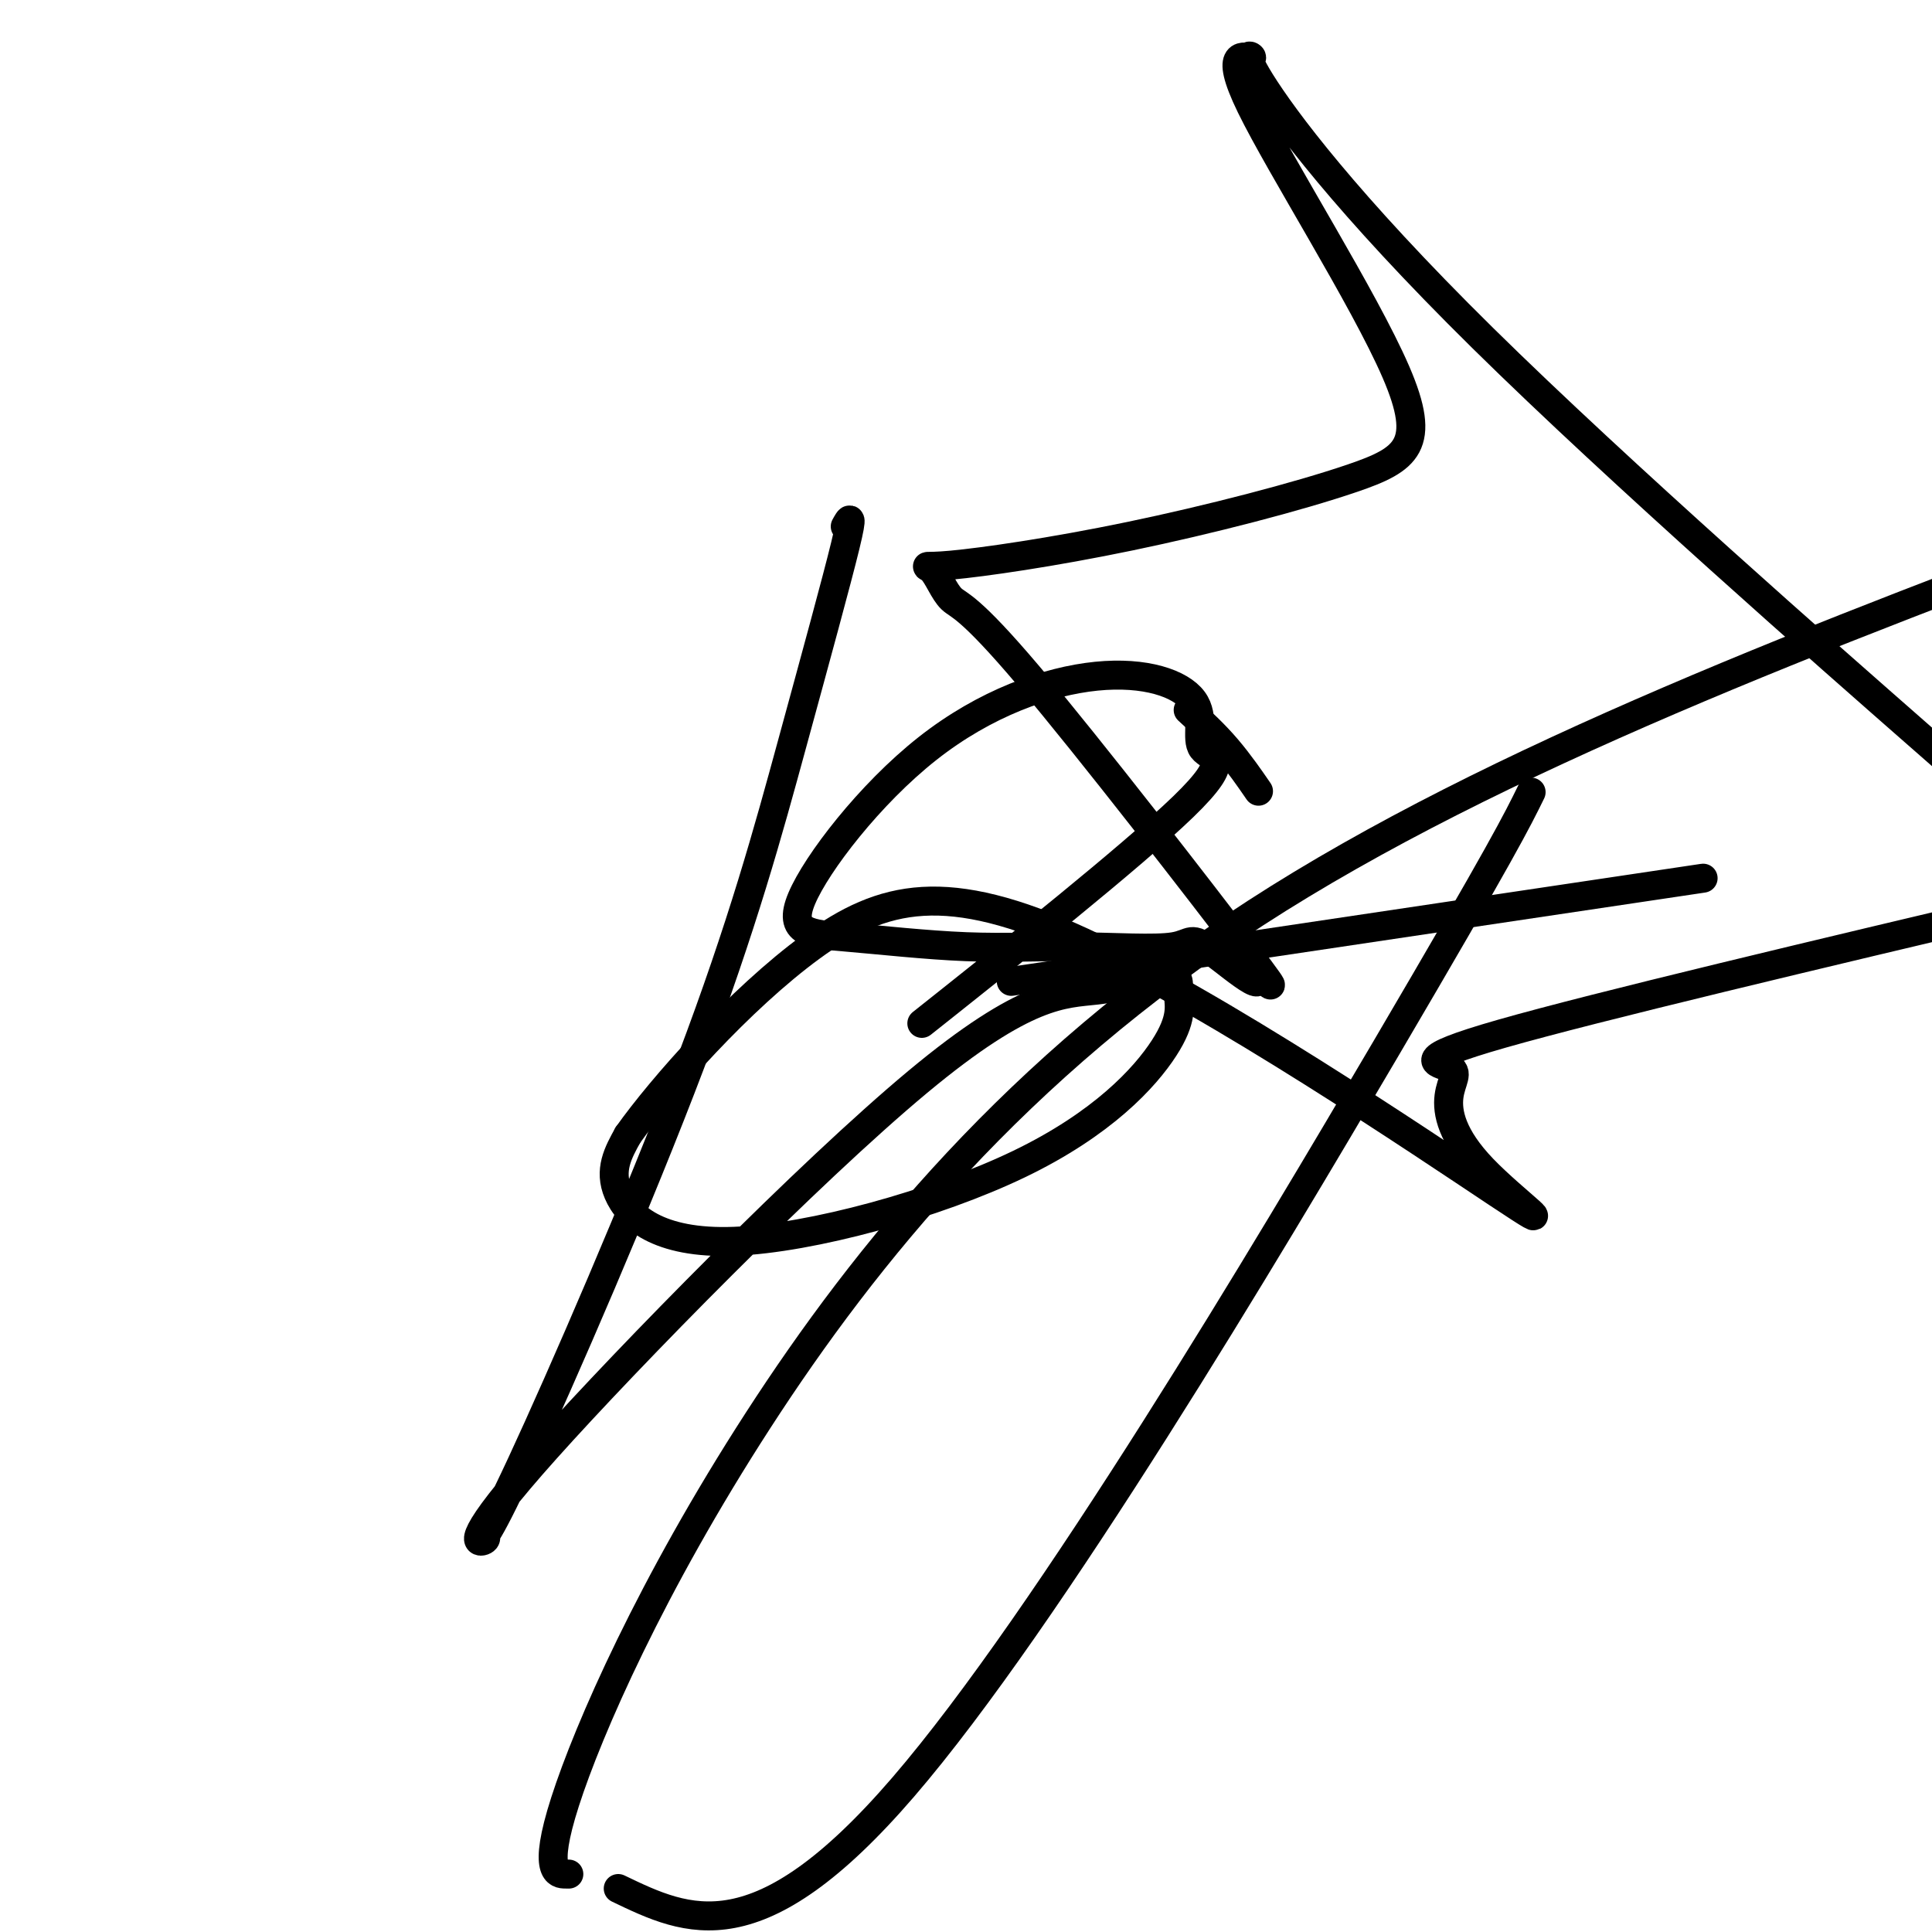 <svg viewBox='0 0 400 400' version='1.1' xmlns='http://www.w3.org/2000/svg' xmlns:xlink='http://www.w3.org/1999/xlink'><g fill='none' stroke='#000000' stroke-width='6' stroke-linecap='round' stroke-linejoin='round'><path d='M175,109c0.875,-1.593 1.750,-3.185 0,4c-1.750,7.185 -6.124,23.148 -11,41c-4.876,17.852 -10.255,37.593 -21,66c-10.745,28.407 -26.858,65.481 -35,83c-8.142,17.519 -8.314,15.482 -8,15c0.314,-0.482 1.115,0.589 0,1c-1.115,0.411 -4.146,0.162 13,-19c17.146,-19.162 54.470,-57.235 77,-76c22.530,-18.765 30.268,-18.221 37,-19c6.732,-0.779 12.459,-2.882 15,-3c2.541,-0.118 1.896,1.747 2,4c0.104,2.253 0.956,4.894 -3,11c-3.956,6.106 -12.720,15.678 -30,24c-17.280,8.322 -43.075,15.394 -59,16c-15.925,0.606 -21.978,-5.256 -24,-10c-2.022,-4.744 -0.011,-8.372 2,-12'/><path d='M130,235c6.920,-9.777 23.221,-28.221 38,-39c14.779,-10.779 28.038,-13.893 56,-1c27.962,12.893 70.629,41.792 86,52c15.371,10.208 3.448,1.724 -3,-5c-6.448,-6.724 -7.419,-11.689 -7,-15c0.419,-3.311 2.228,-4.968 0,-6c-2.228,-1.032 -8.494,-1.438 11,-7c19.494,-5.562 64.747,-16.281 110,-27'/><path d='M397,152c8.795,7.711 17.591,15.423 0,0c-17.591,-15.423 -61.568,-53.980 -90,-82c-28.432,-28.020 -41.320,-45.502 -46,-53c-4.680,-7.498 -1.152,-5.011 -2,-5c-0.848,0.011 -6.072,-2.454 0,10c6.072,12.454 23.439,39.829 30,55c6.561,15.171 2.315,18.139 -9,22c-11.315,3.861 -29.700,8.614 -46,12c-16.300,3.386 -30.516,5.405 -37,6c-6.484,0.595 -5.235,-0.233 -4,1c1.235,1.233 2.455,4.526 4,6c1.545,1.474 3.416,1.128 16,16c12.584,14.872 35.881,44.964 45,57c9.119,12.036 4.059,6.018 -1,0'/><path d='M257,197c8.777,12.280 -1.279,3.480 -6,0c-4.721,-3.480 -4.107,-1.639 -8,-1c-3.893,0.639 -12.292,0.078 -20,0c-7.708,-0.078 -14.726,0.329 -23,0c-8.274,-0.329 -17.803,-1.392 -25,-2c-7.197,-0.608 -12.060,-0.761 -9,-8c3.060,-7.239 14.043,-21.563 26,-31c11.957,-9.437 24.886,-13.985 35,-15c10.114,-1.015 17.412,1.504 20,5c2.588,3.496 0.467,7.968 2,10c1.533,2.032 6.720,1.624 -4,12c-10.720,10.376 -37.349,31.536 -48,40c-10.651,8.464 -5.326,4.232 0,0'/><path d='M317,164c-2.867,5.844 -5.733,11.689 -30,53c-24.267,41.311 -69.933,118.089 -100,153c-30.067,34.911 -44.533,27.956 -59,21'/><path d='M117,388c0.686,0.010 1.372,0.019 0,0c-1.372,-0.019 -4.801,-0.067 0,-15c4.801,-14.933 17.831,-44.751 40,-79c22.169,-34.249 53.477,-72.928 103,-105c49.523,-32.072 117.262,-57.536 185,-83'/><path d='M338,184c12.667,-1.889 25.333,-3.778 0,0c-25.333,3.778 -88.667,13.222 -114,17c-25.333,3.778 -12.667,1.889 0,0'/><path d='M246,147c2.711,2.489 5.422,4.978 8,8c2.578,3.022 5.022,6.578 6,8c0.978,1.422 0.489,0.711 0,0'/></g>
</svg>